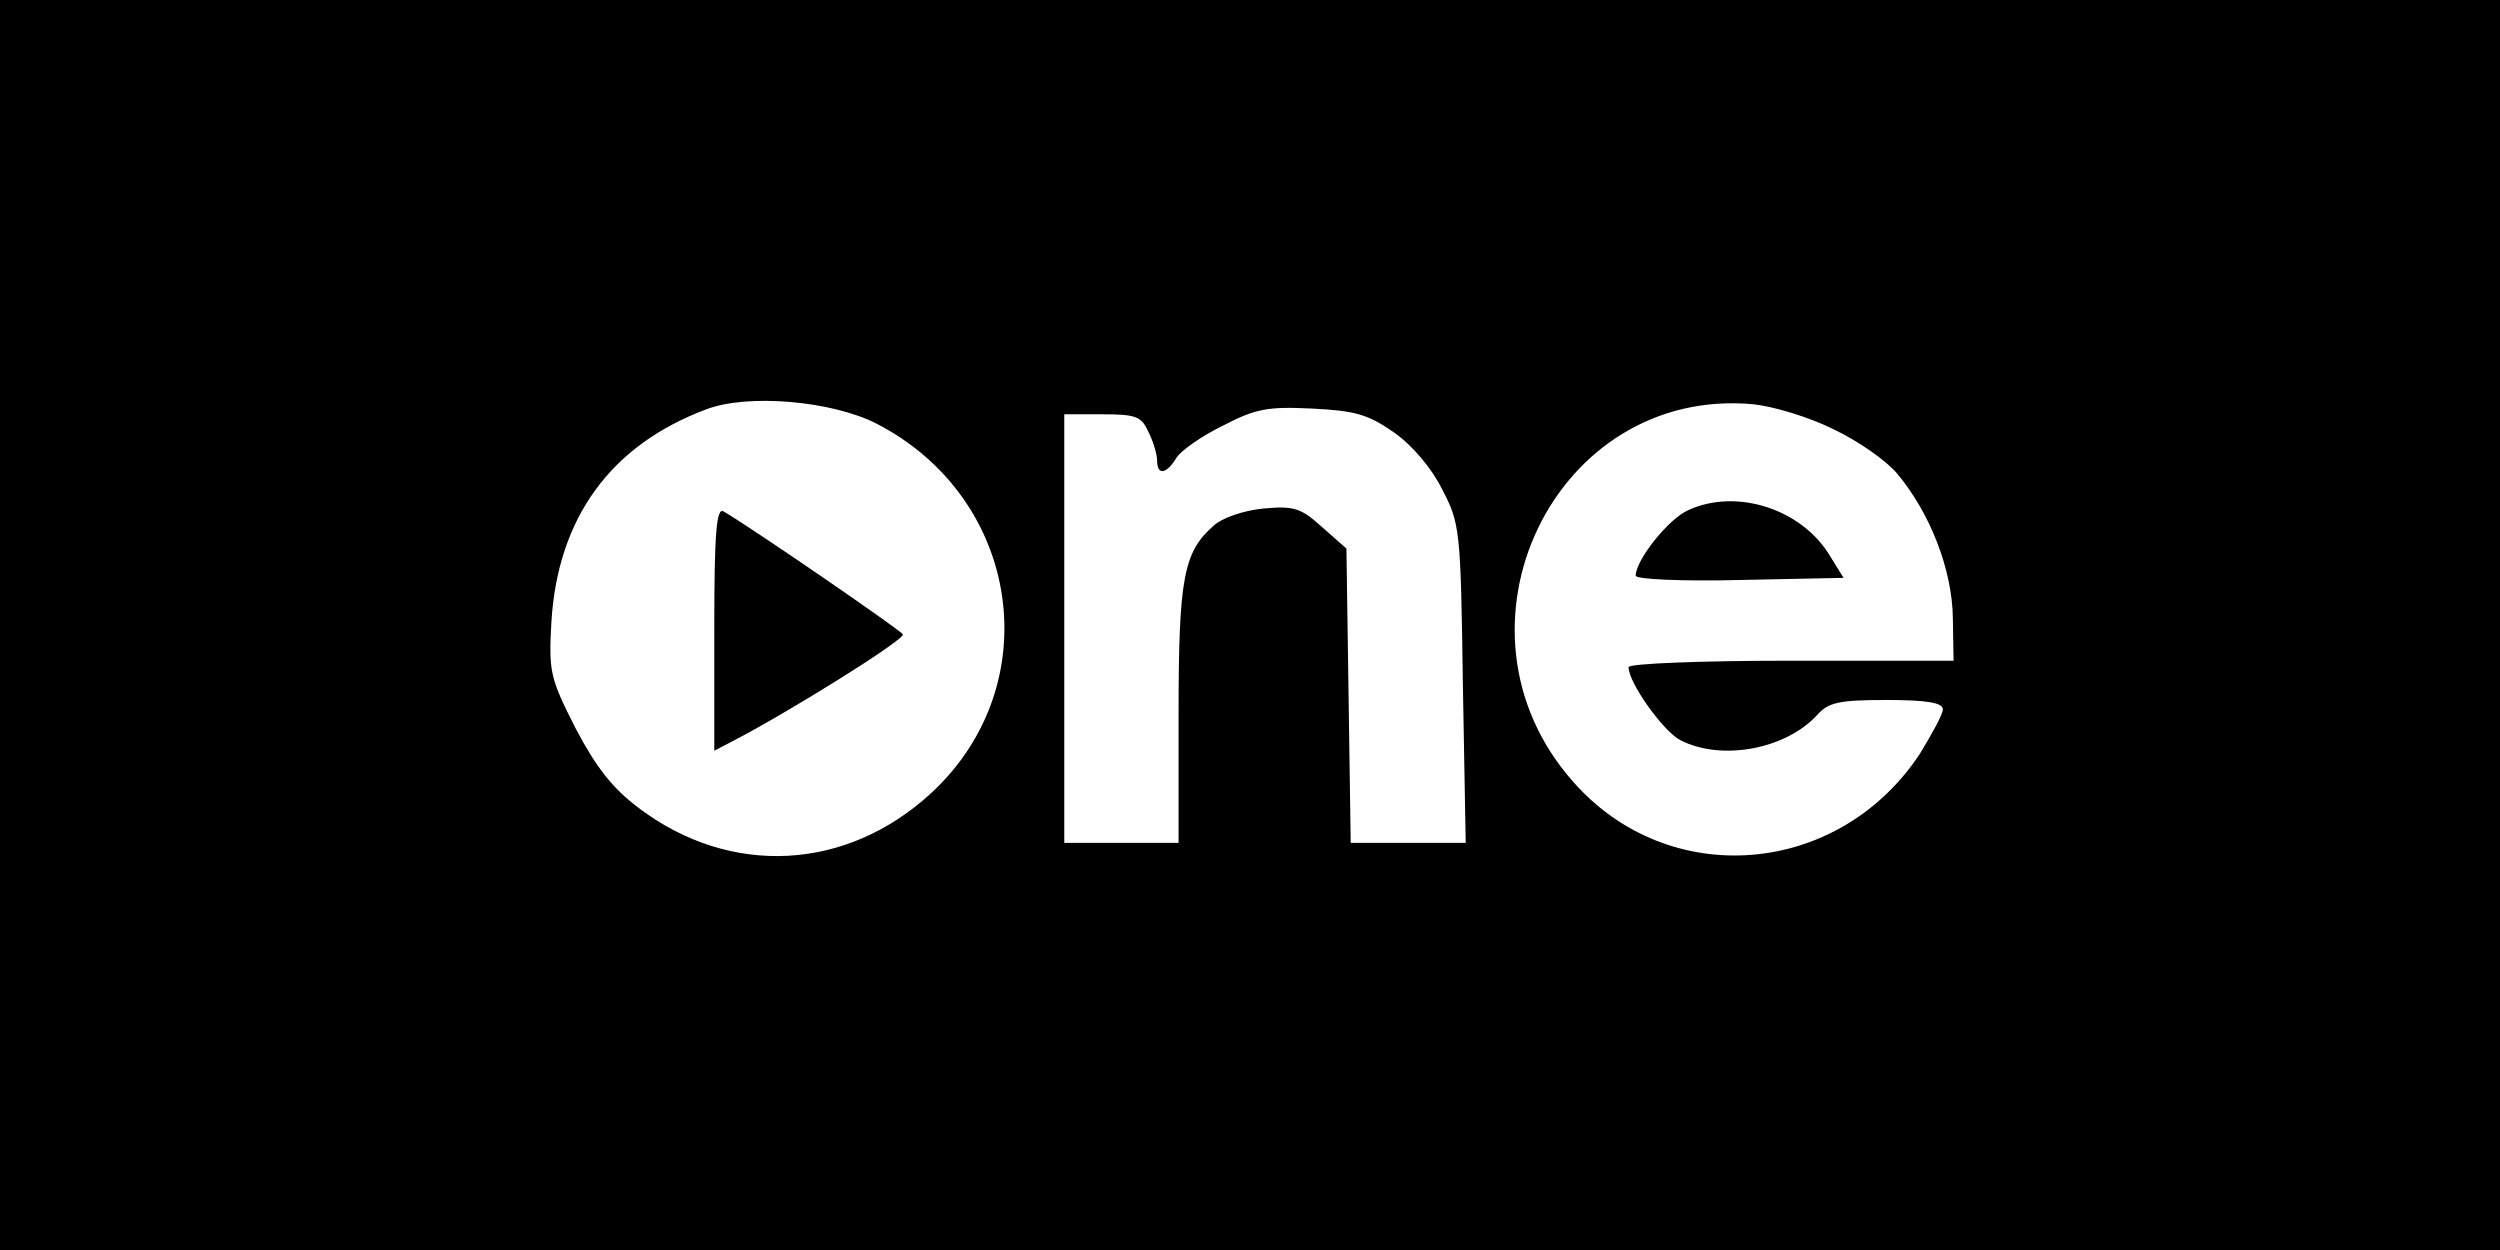 <?xml version="1.0" standalone="no"?>
<!DOCTYPE svg PUBLIC "-//W3C//DTD SVG 20010904//EN"
 "http://www.w3.org/TR/2001/REC-SVG-20010904/DTD/svg10.dtd">
<svg version="1.0" xmlns="http://www.w3.org/2000/svg"
 width="350pt" height="175pt" viewBox="0 0 350 175"
 preserveAspectRatio="xMidYMid meet">

<g transform="translate(0,175) scale(0.1,-0.1)"
fill="#000000" stroke="none">
<path d="M0 875 l0 -875 1750 0 1750 0 0 875 0 875 -1750 0 -1750 0 0 -875z
m1227 282 c202 -104 241 -365 77 -517 -119 -110 -282 -118 -410 -21 -36 27
-59 56 -88 111 -36 71 -38 79 -34 150 9 145 83 247 217 297 58 22 175 12 238
-20z m1340 -8 c34 -16 74 -44 89 -62 46 -55 77 -134 78 -202 l1 -60 -228 0
c-125 0 -227 -4 -227 -9 0 -22 48 -89 72 -102 58 -30 148 -13 192 35 16 18 31
21 98 21 56 0 78 -4 78 -13 0 -7 -15 -34 -32 -62 -114 -173 -352 -192 -486
-39 -189 214 -26 554 253 528 28 -3 78 -18 112 -35z m-616 -4 c26 -18 53 -50
68 -80 25 -48 26 -56 29 -272 l4 -223 -80 0 -81 0 -3 206 -3 206 -34 30 c-30
27 -39 30 -83 26 -28 -3 -57 -13 -69 -24 -42 -37 -49 -73 -49 -264 l0 -180
-80 0 -80 0 0 300 0 300 53 0 c48 0 55 -3 65 -25 7 -14 12 -32 12 -40 0 -21
13 -19 27 4 6 10 36 31 65 45 46 24 63 27 125 24 60 -3 78 -8 114 -33z"/>
<path d="M1000 870 l0 -171 23 12 c78 40 245 144 241 151 -5 7 -207 146 -251
172 -10 6 -13 -30 -13 -164z"/>
<path d="M2364 1036 c-28 -12 -74 -70 -74 -92 0 -5 65 -8 145 -6 l146 3 -18
29 c-39 67 -131 97 -199 66z"/>
</g>
</svg>
